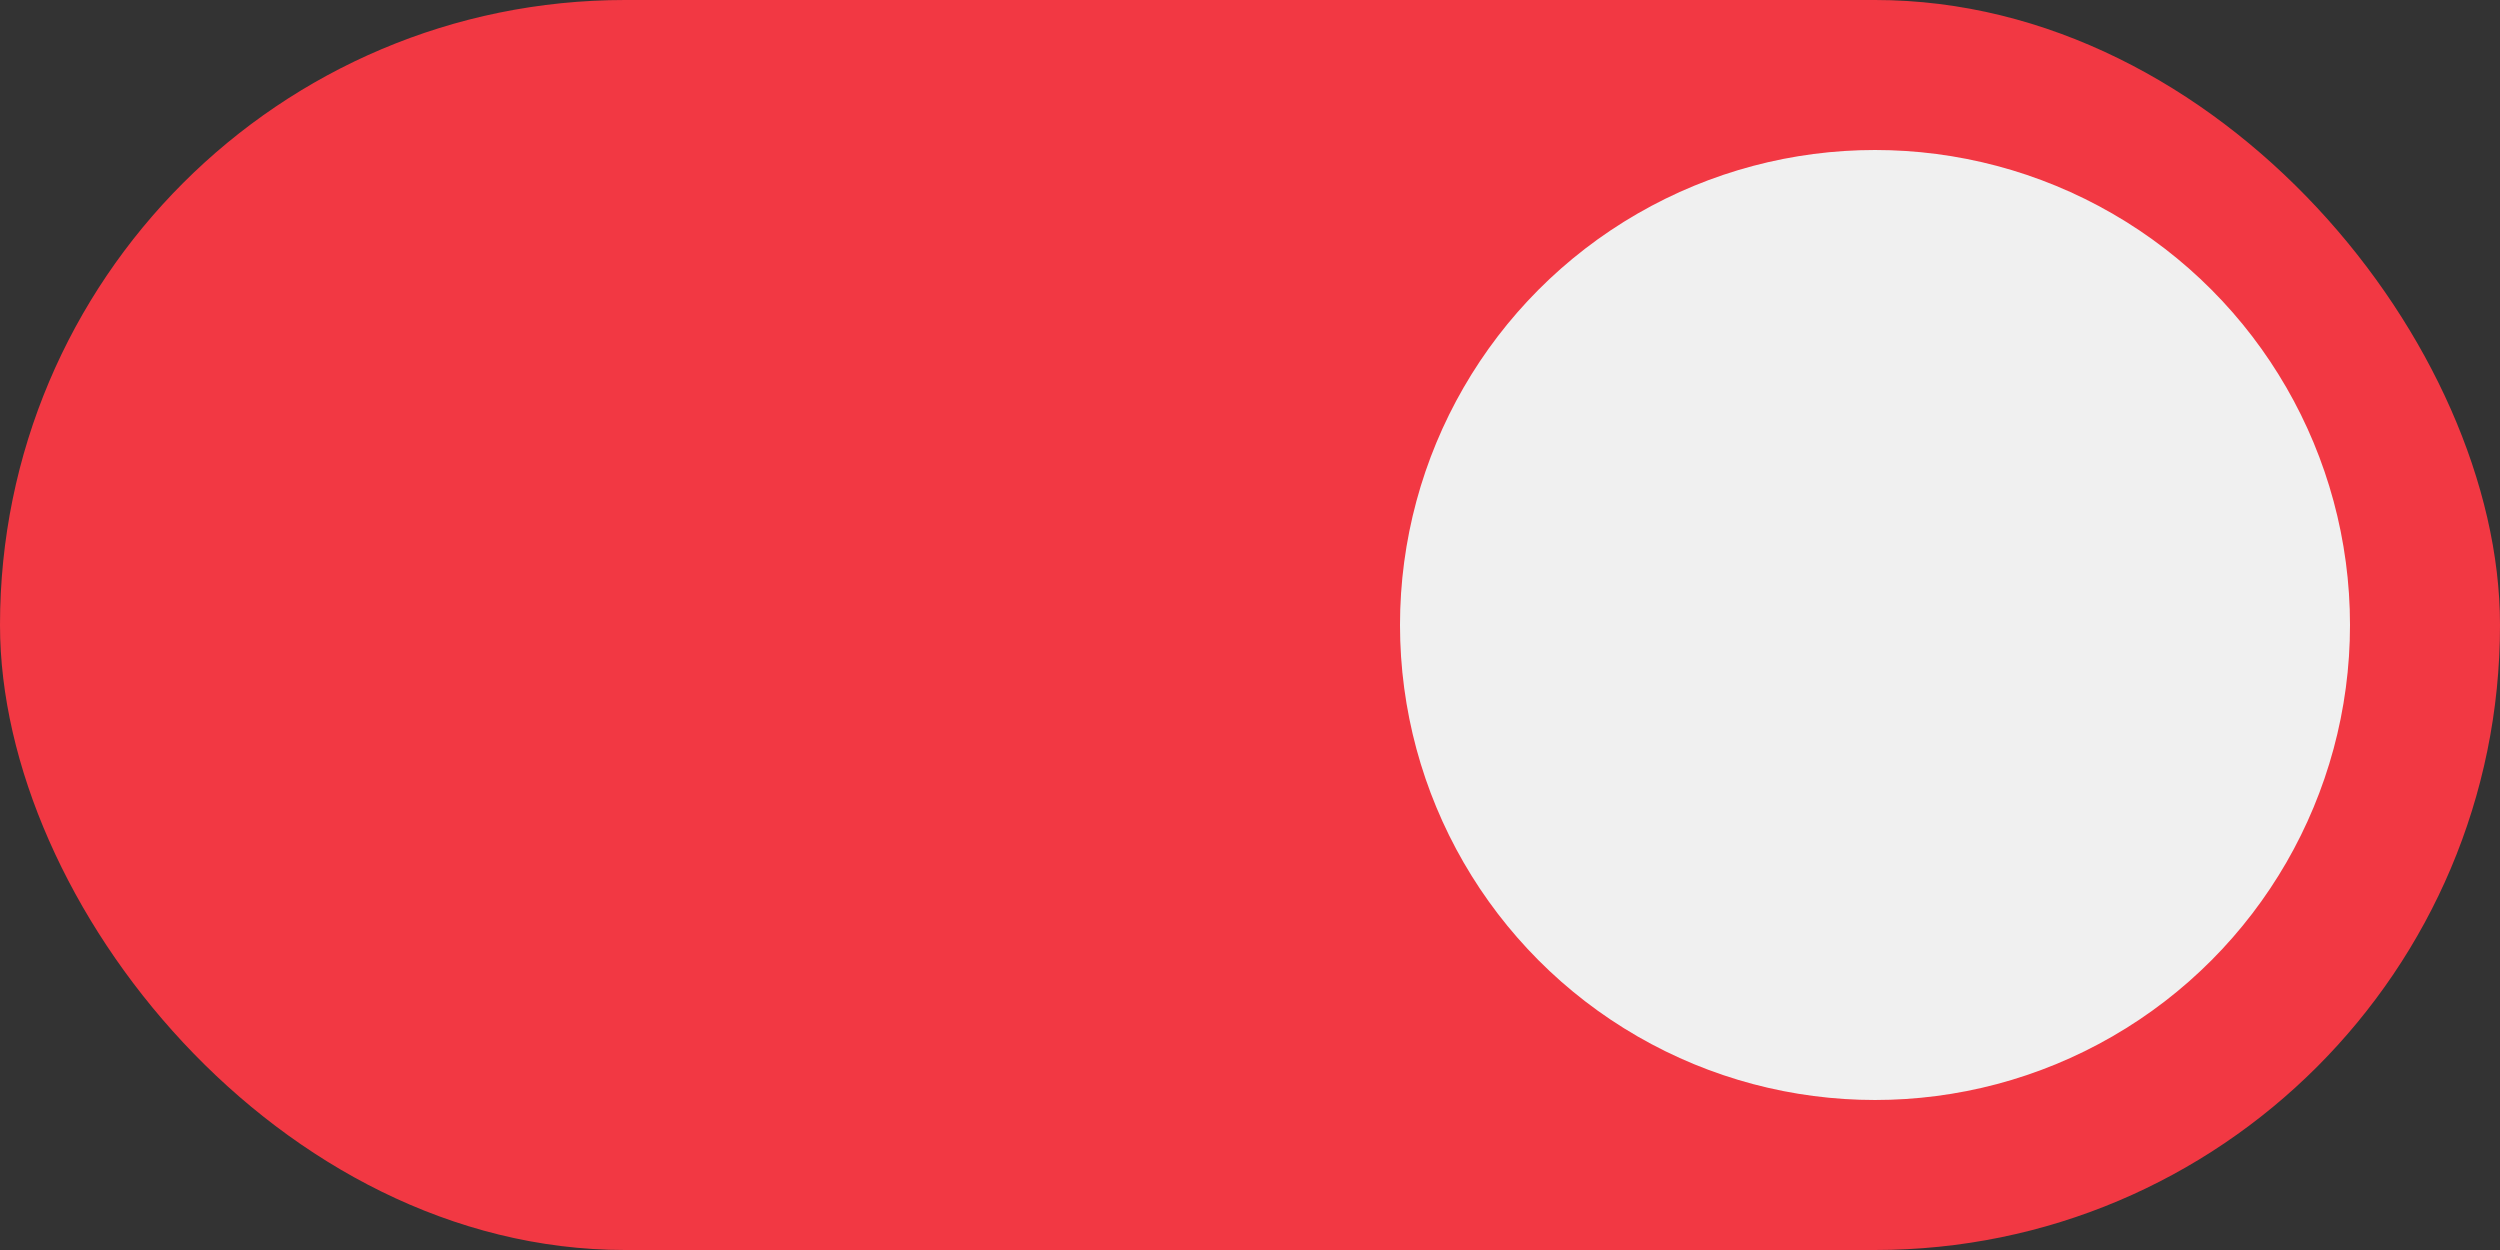 <?xml version="1.0" encoding="UTF-8"?> <svg xmlns="http://www.w3.org/2000/svg" width="50" height="25" viewBox="0 0 50 25" fill="none"><rect x="0" y="0" width="50" height="25" fill="#333333" stroke="none"/> <rect width="50" height="25" rx="12.5" fill="#F23843"></rect> <circle cx="37.5" cy="12.5" r="9.5" fill="#F0F0F0"></circle> </svg> 
